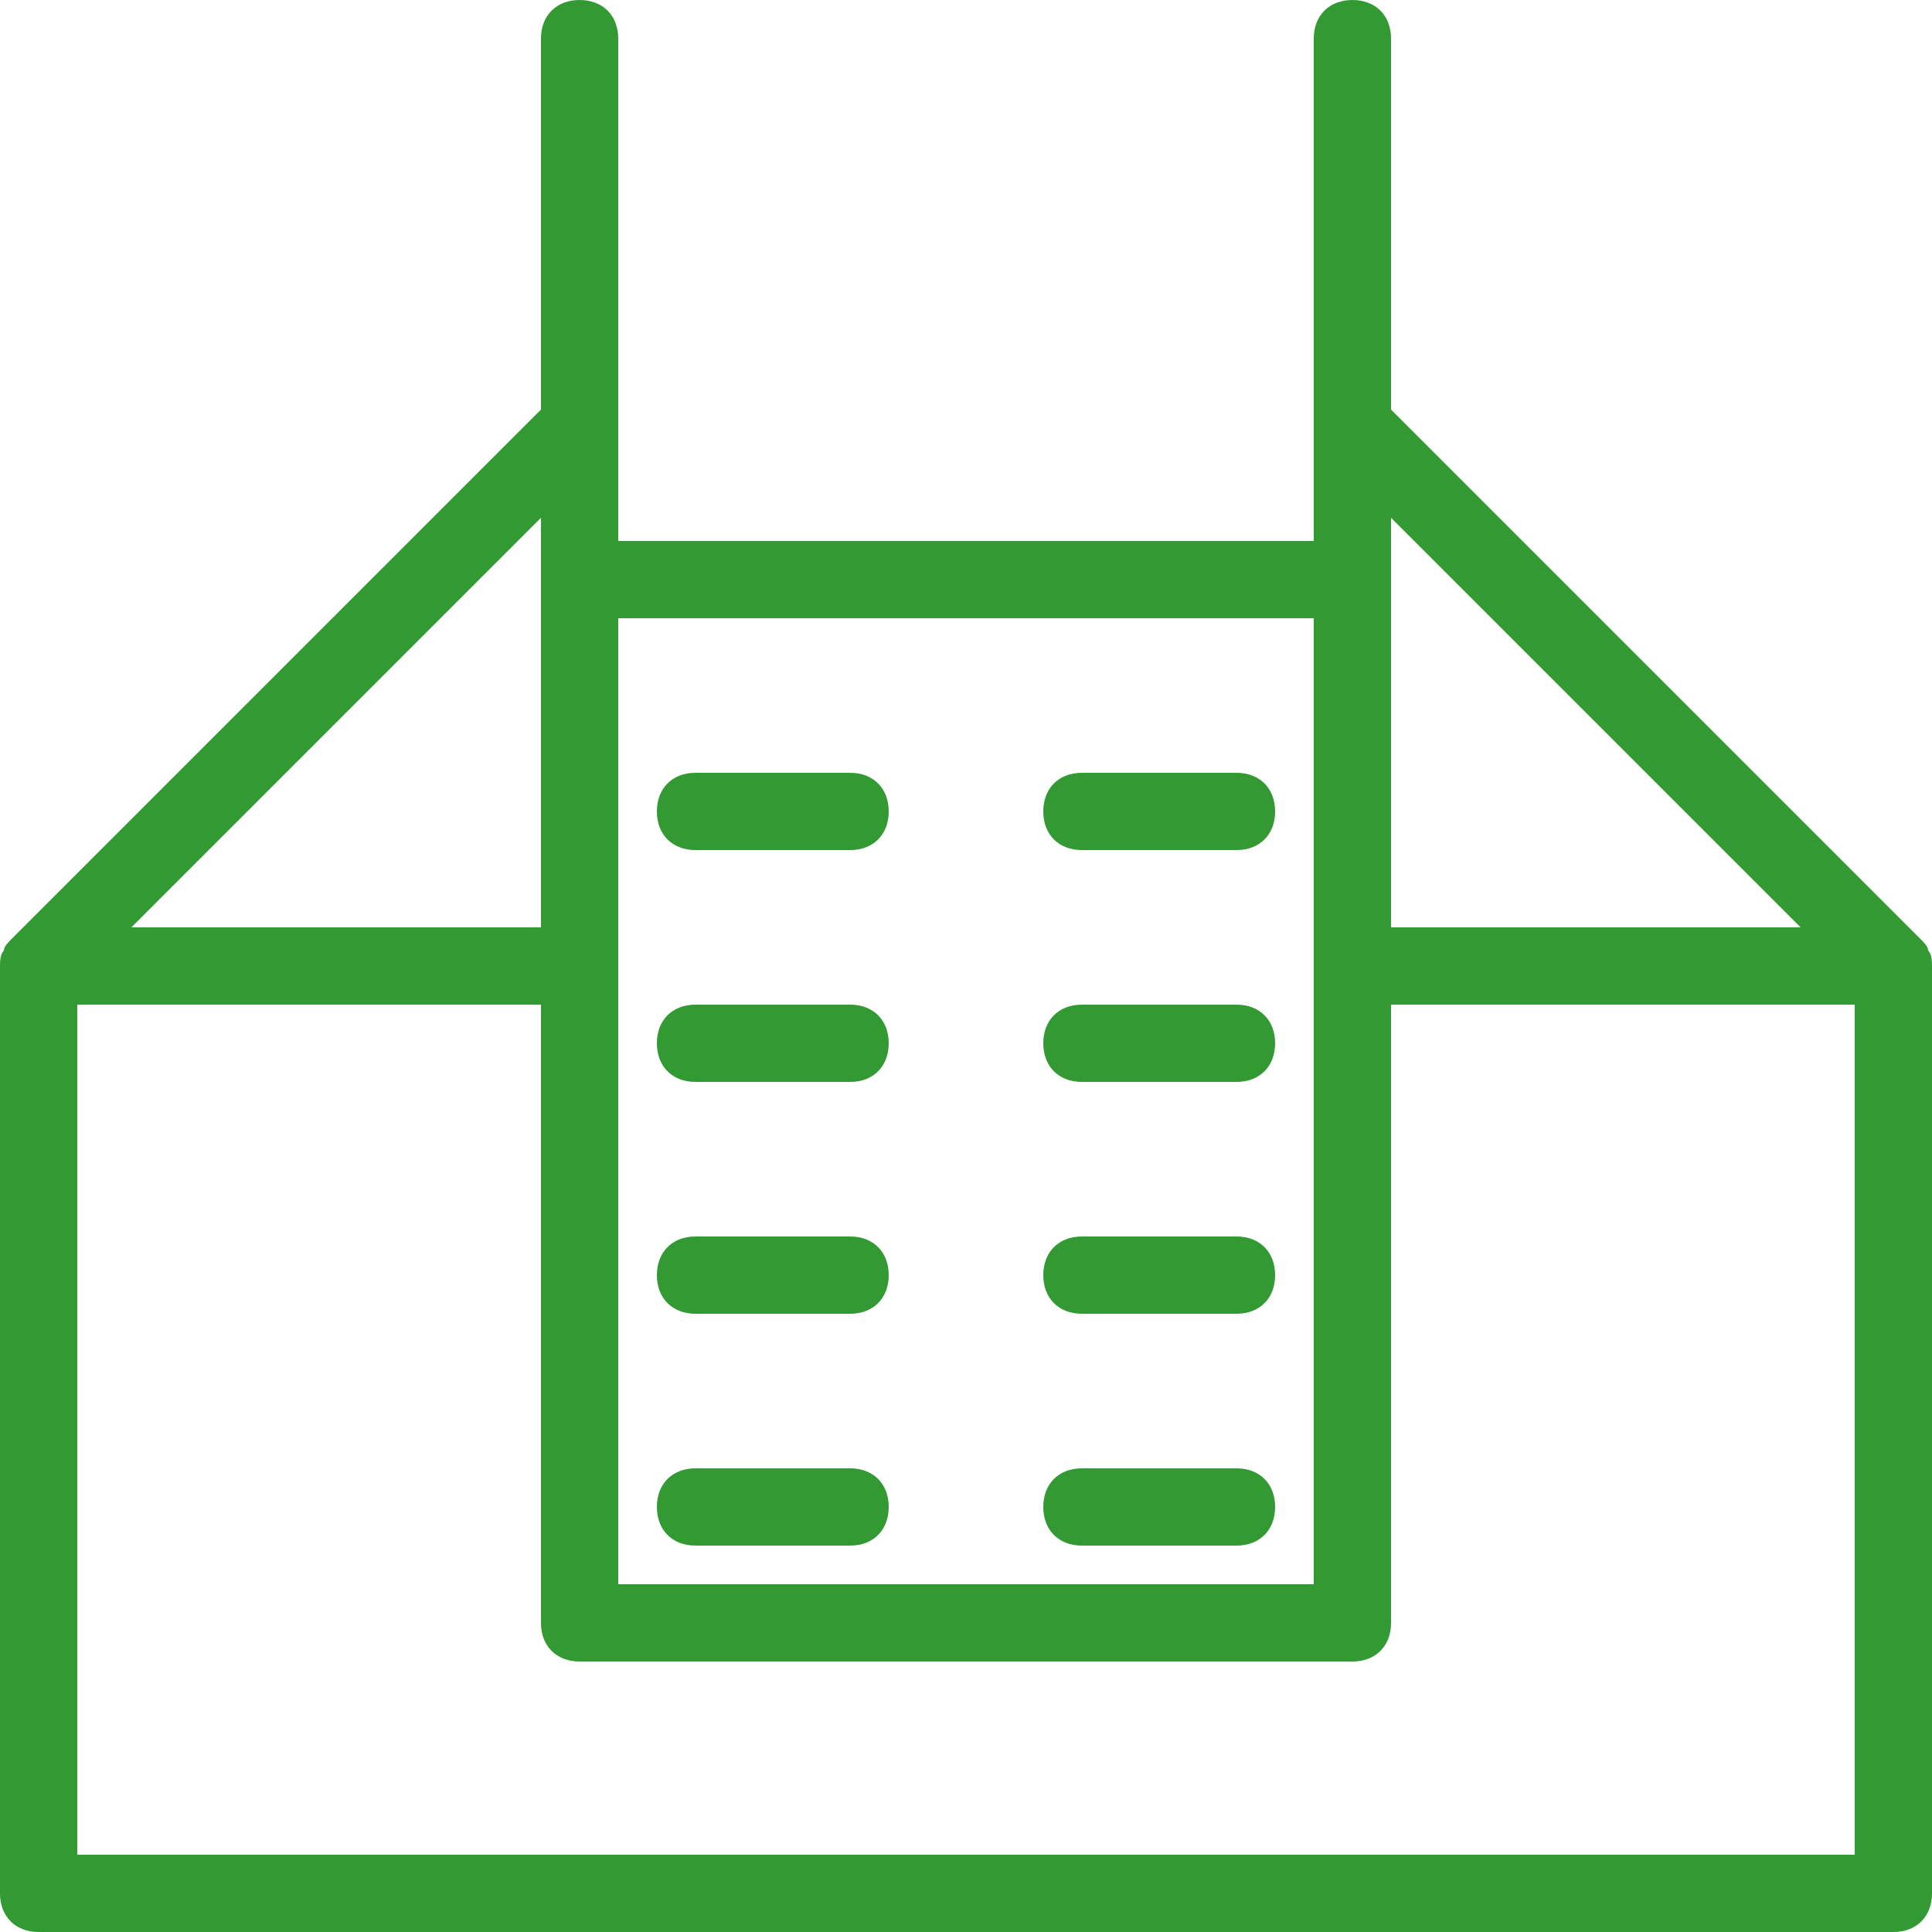 <svg width="55" height="55" viewBox="0 0 55 55" fill="none" xmlns="http://www.w3.org/2000/svg">
<path d="M54.67 26.73L39.6 11.66V1.1C39.6 0.44 39.16 0 38.5 0C37.84 0 37.4 0.44 37.4 1.1V15.4H17.6V1.1C17.6 0.44 17.16 0 16.5 0C15.84 0 15.4 0.44 15.4 1.1V11.66L0.33 26.73C0.22 26.84 0.11 26.95 0.11 27.06C0 27.17 0 27.39 0 27.5V53.9C0 54.56 0.44 55 1.1 55H53.9C54.56 55 55 54.56 55 53.9V27.5C55 27.39 55 27.17 54.89 27.06C54.89 26.95 54.78 26.84 54.67 26.73ZM51.26 26.4H39.6V14.74L51.26 26.4ZM37.4 45.1H17.6V17.6H37.4V45.1ZM15.4 26.4H3.74L15.4 14.74V26.4ZM52.8 52.8H2.2V28.6H15.4V46.2C15.4 46.86 15.84 47.3 16.5 47.3H38.5C39.16 47.3 39.6 46.86 39.6 46.2V28.6H52.8V52.8Z" fill="#329933"/>
<path d="M30.8 24.2H35.2C35.86 24.2 36.3 23.76 36.3 23.1C36.3 22.44 35.86 22 35.2 22H30.8C30.14 22 29.7 22.44 29.7 23.1C29.7 23.76 30.14 24.2 30.8 24.2Z" fill="#329933"/>
<path d="M19.8 24.2H24.2C24.86 24.2 25.3 23.76 25.3 23.1C25.3 22.44 24.86 22 24.2 22H19.8C19.14 22 18.7 22.44 18.7 23.1C18.7 23.76 19.14 24.2 19.8 24.2Z" fill="#329933"/>
<path d="M30.8 30.8H35.2C35.86 30.8 36.3 30.36 36.3 29.7C36.3 29.04 35.86 28.6 35.2 28.6H30.8C30.14 28.6 29.7 29.04 29.7 29.7C29.7 30.36 30.14 30.8 30.8 30.8Z" fill="#329933"/>
<path d="M19.8 30.8H24.2C24.86 30.8 25.3 30.36 25.3 29.7C25.3 29.04 24.86 28.6 24.2 28.6H19.8C19.14 28.6 18.7 29.04 18.7 29.7C18.7 30.36 19.14 30.8 19.8 30.8Z" fill="#329933"/>
<path d="M30.8 37.4H35.2C35.86 37.4 36.3 36.96 36.3 36.3C36.3 35.64 35.86 35.2 35.2 35.2H30.8C30.14 35.2 29.7 35.64 29.7 36.3C29.7 36.96 30.14 37.4 30.8 37.4Z" fill="#329933"/>
<path d="M19.8 37.4H24.2C24.86 37.4 25.3 36.96 25.3 36.3C25.3 35.64 24.86 35.2 24.2 35.2H19.8C19.14 35.2 18.7 35.64 18.7 36.3C18.7 36.96 19.14 37.4 19.8 37.4Z" fill="#329933"/>
<path d="M30.8 44H35.2C35.86 44 36.3 43.56 36.3 42.9C36.3 42.24 35.86 41.8 35.2 41.8H30.8C30.14 41.8 29.7 42.24 29.7 42.9C29.7 43.56 30.14 44 30.8 44Z" fill="#329933"/>
<path d="M19.8 44H24.2C24.86 44 25.3 43.56 25.3 42.9C25.3 42.24 24.86 41.8 24.2 41.8H19.8C19.14 41.8 18.7 42.24 18.7 42.9C18.7 43.56 19.14 44 19.8 44Z" fill="#329933"/>
</svg>
